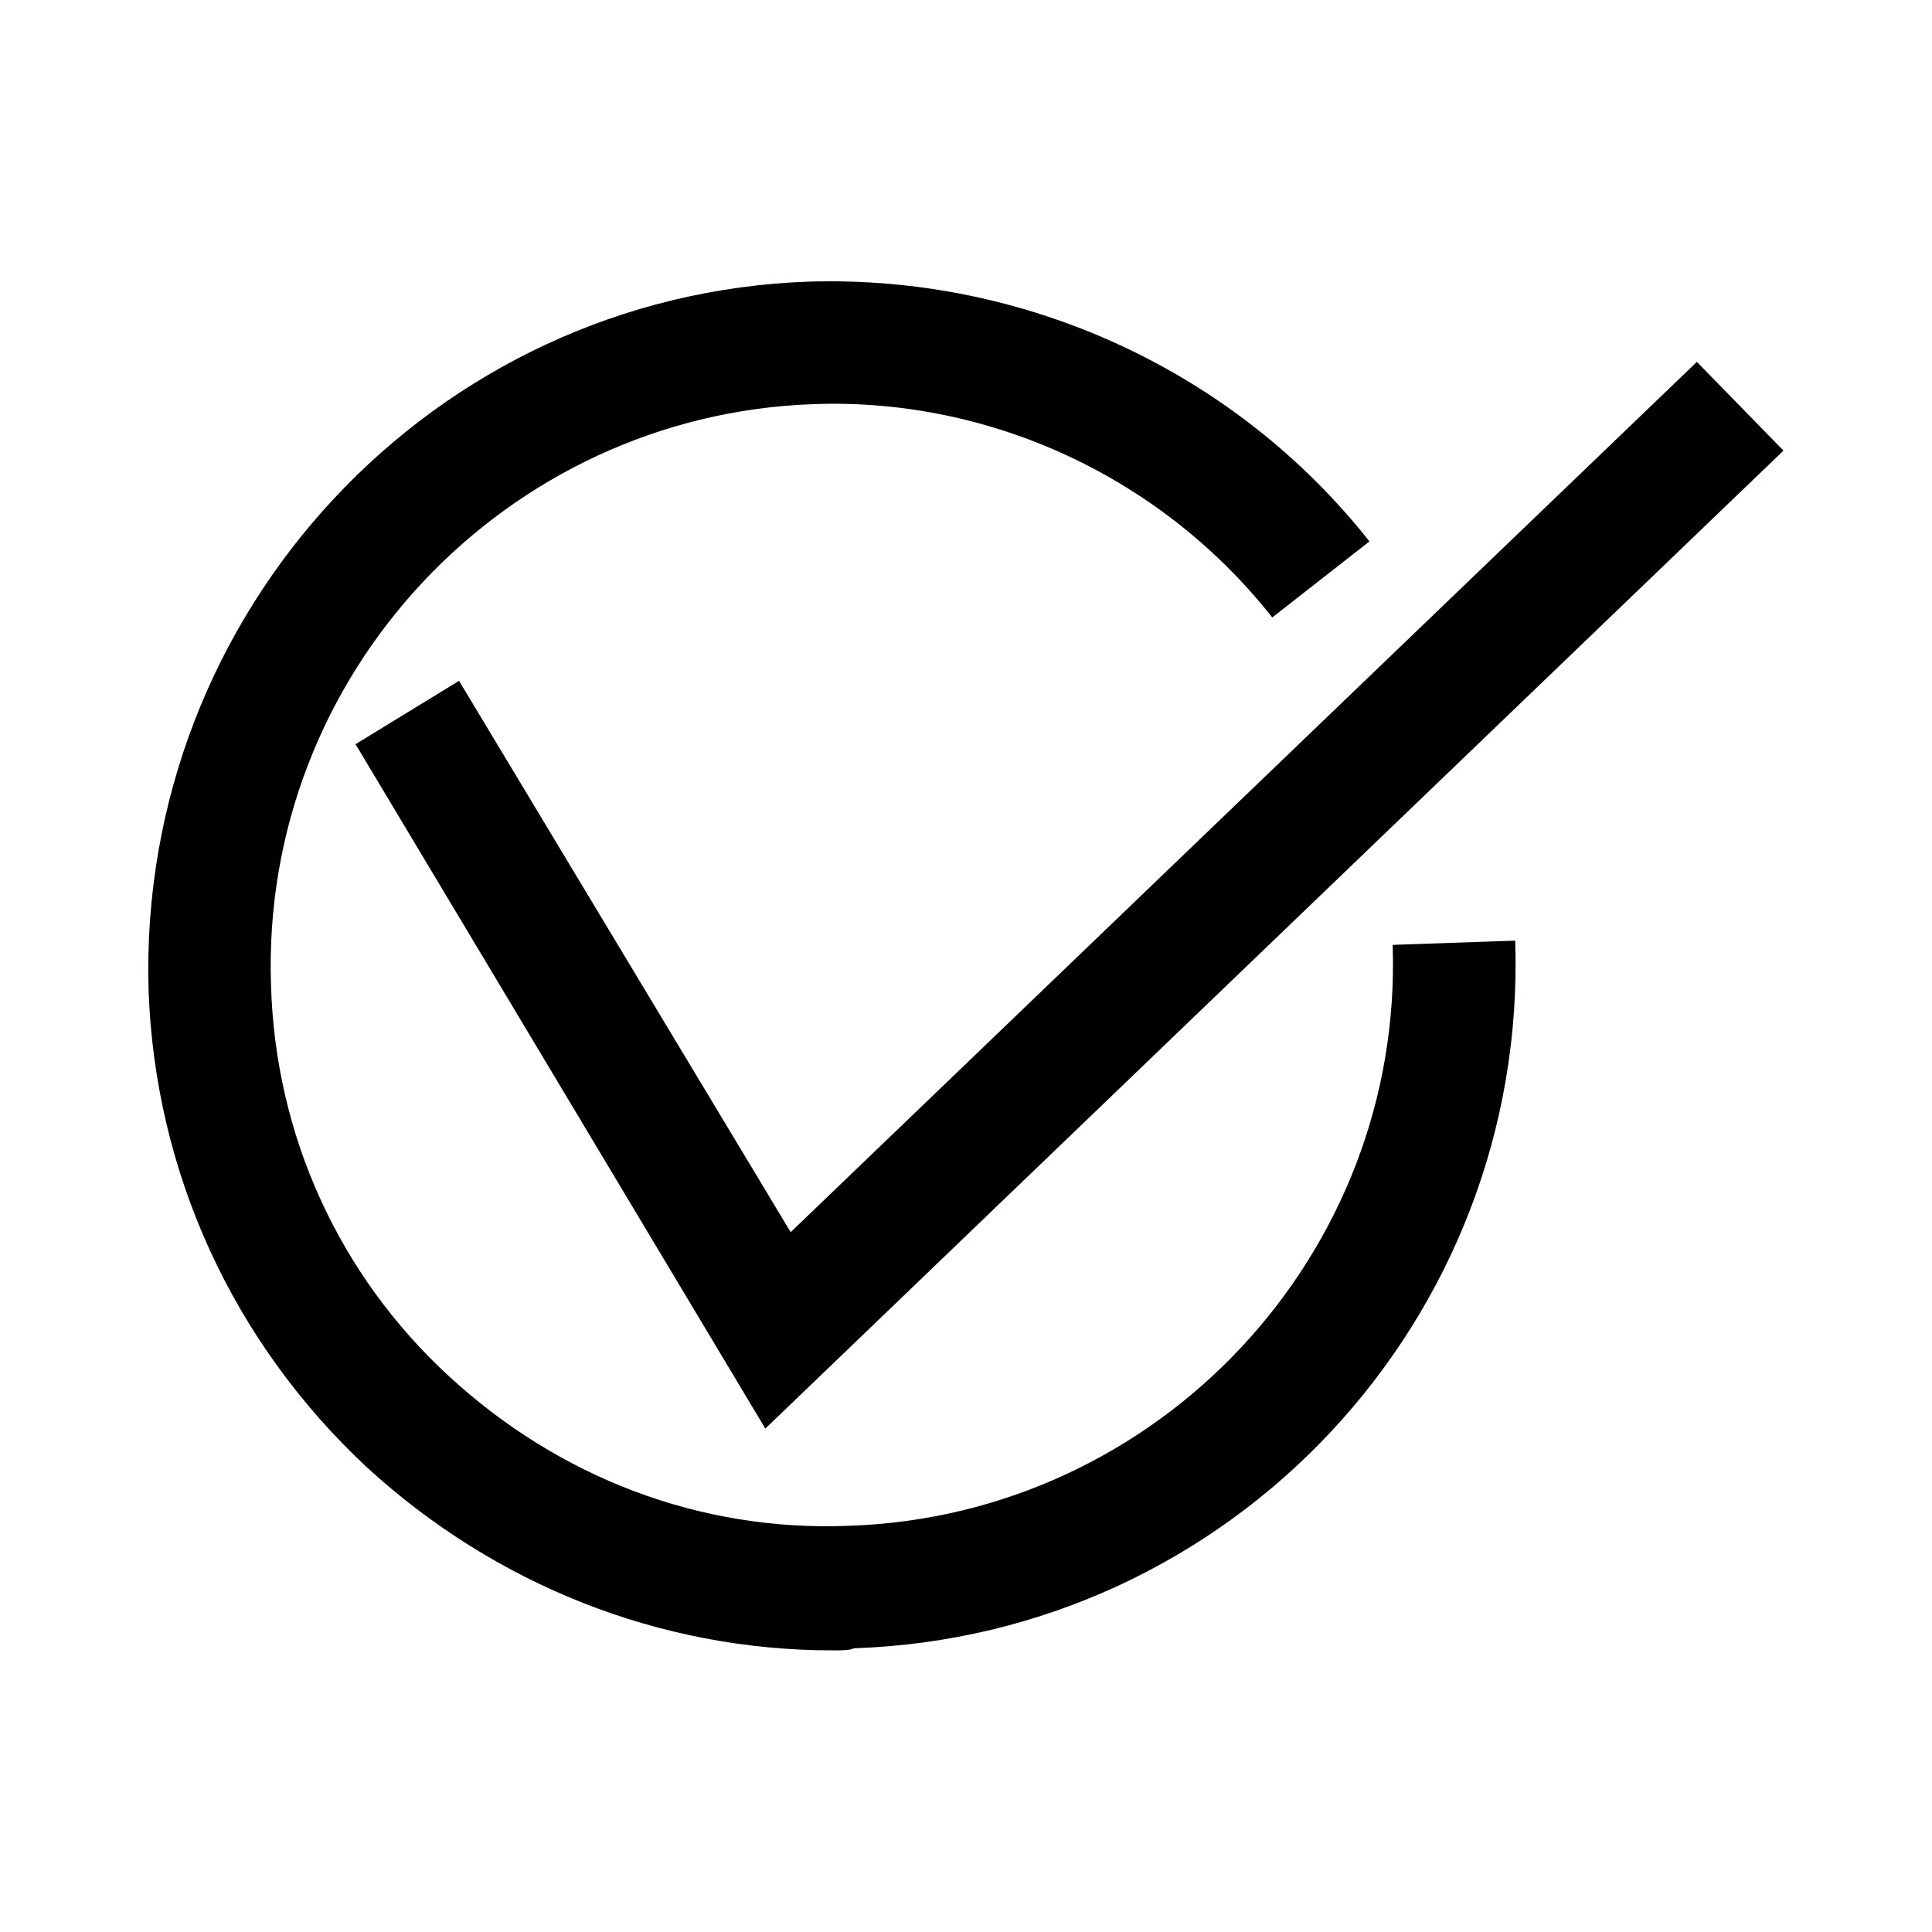 <?xml version="1.0" encoding="UTF-8"?>
<!-- Uploaded to: SVG Find, www.svgrepo.com, Generator: SVG Find Mixer Tools -->
<svg fill="#000000" width="800px" height="800px" version="1.1" viewBox="144 144 512 512" xmlns="http://www.w3.org/2000/svg">
 <g>
  <path d="m364.73 581.37c-45.902 0-89.566-17.352-123.71-48.703-35.266-33.027-55.98-77.812-57.656-126.51-2.797-100.2 75.574-184.17 175.21-187.53 57.098-1.68 112.52 23.512 148.34 68.855l-25.75 20.152c-29.109-36.945-74.453-58.219-121.47-56.539-81.73 2.801-146.66 71.652-143.87 153.94 1.121 39.746 17.914 76.691 47.023 103.56 29.109 26.871 66.613 41.426 106.36 39.746 81.73-2.801 146.66-71.652 143.87-153.94l32.469-1.121c3.359 100.2-75.012 184.17-175.21 187.53-1.121 0.559-3.359 0.559-5.602 0.559z"/>
  <path d="m346.82 522.59-108.6-181.37 27.43-16.797 87.887 146.11 240.15-230.63 22.953 23.512z"/>
 </g>
</svg>